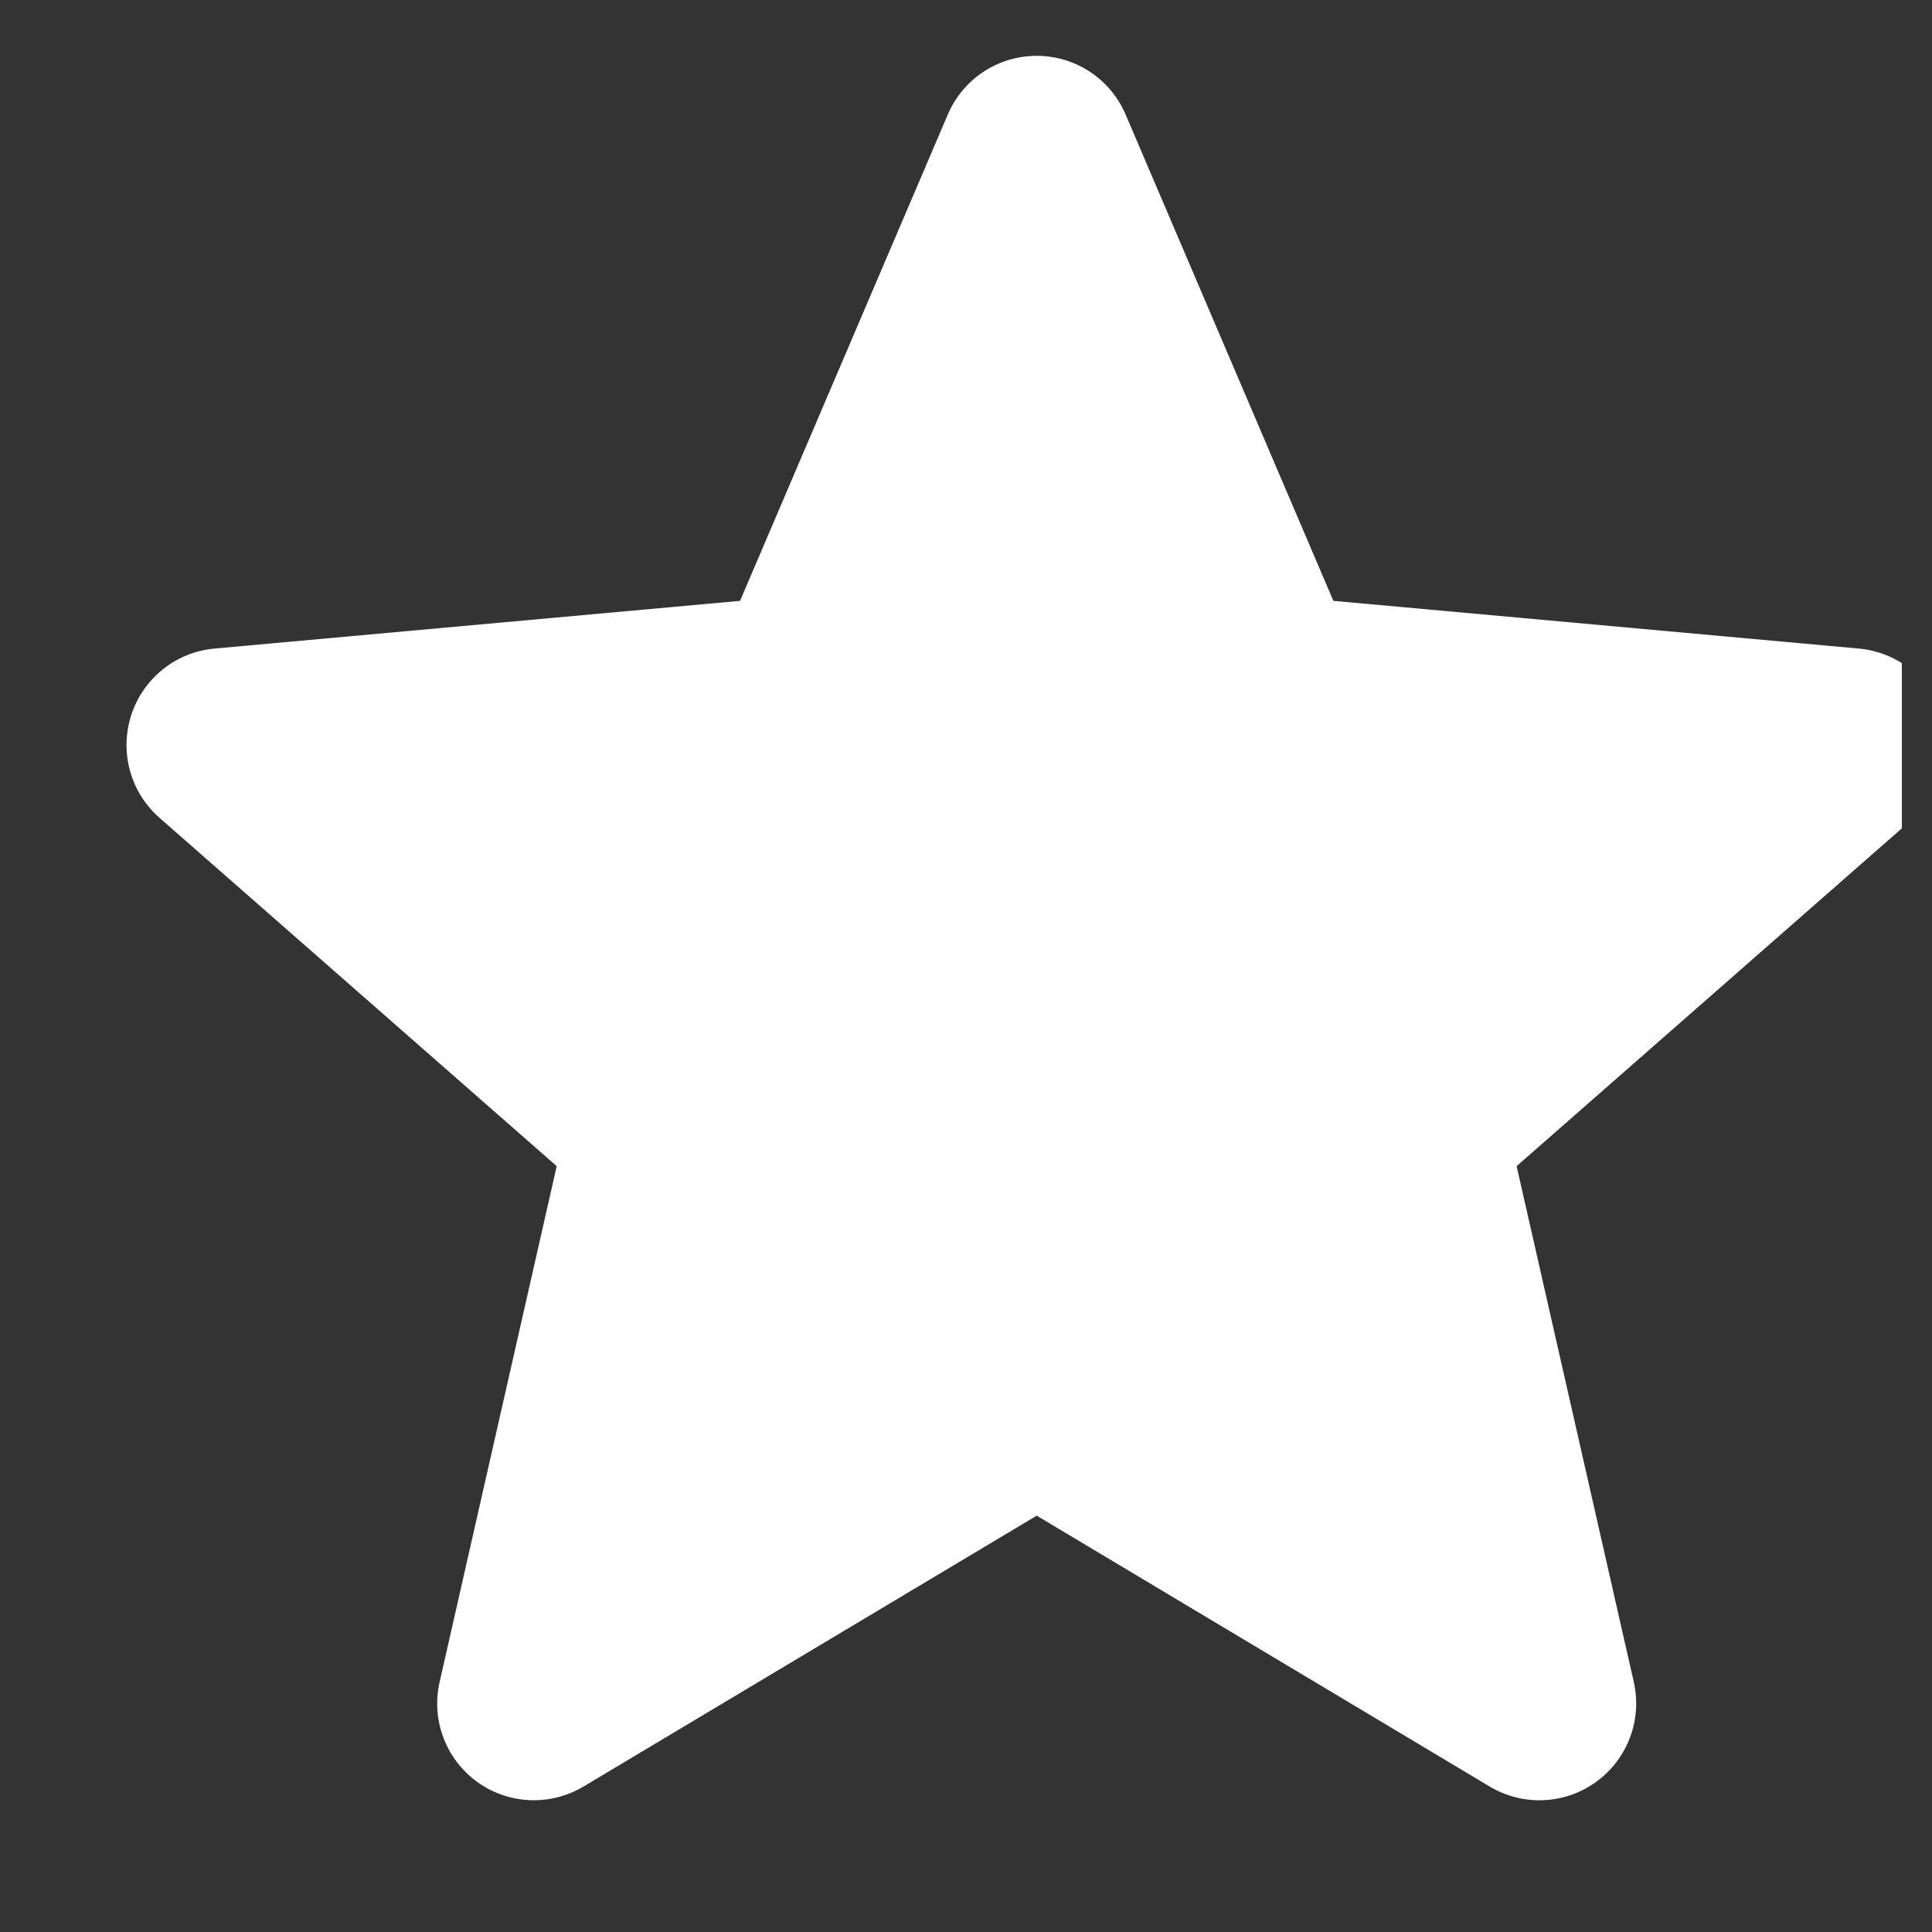 <svg width="20" height="20" viewBox="0 0 20 20" fill="none" xmlns="http://www.w3.org/2000/svg">
<rect x="0" y="0" width="20" height="20" fill="#333333" stroke="none"/>
<g clip-path="url(#clip0_86_231)">
<path d="M20.104 7.401C19.98 7.02 19.642 6.75 19.243 6.714L13.803 6.22L11.653 1.187C11.495 0.817 11.134 0.578 10.732 0.578C10.33 0.578 9.968 0.817 9.811 1.187L7.661 6.22L2.22 6.714C1.821 6.75 1.484 7.02 1.359 7.401C1.235 7.783 1.349 8.201 1.651 8.466L5.763 12.072L4.551 17.412C4.462 17.804 4.614 18.21 4.94 18.446C5.115 18.573 5.321 18.636 5.527 18.636C5.705 18.636 5.882 18.589 6.041 18.494L10.732 15.69L15.421 18.494C15.765 18.7 16.198 18.681 16.523 18.446C16.849 18.21 17.001 17.804 16.913 17.412L15.7 12.072L19.812 8.466C20.114 8.201 20.228 7.784 20.104 7.401Z" fill="white"/>
</g>
<defs>
<clipPath id="clip0_86_231">
<rect width="18.844" height="18.844" fill="white" transform="translate(0.844 0.578)"/>
</clipPath>
</defs>
</svg>
